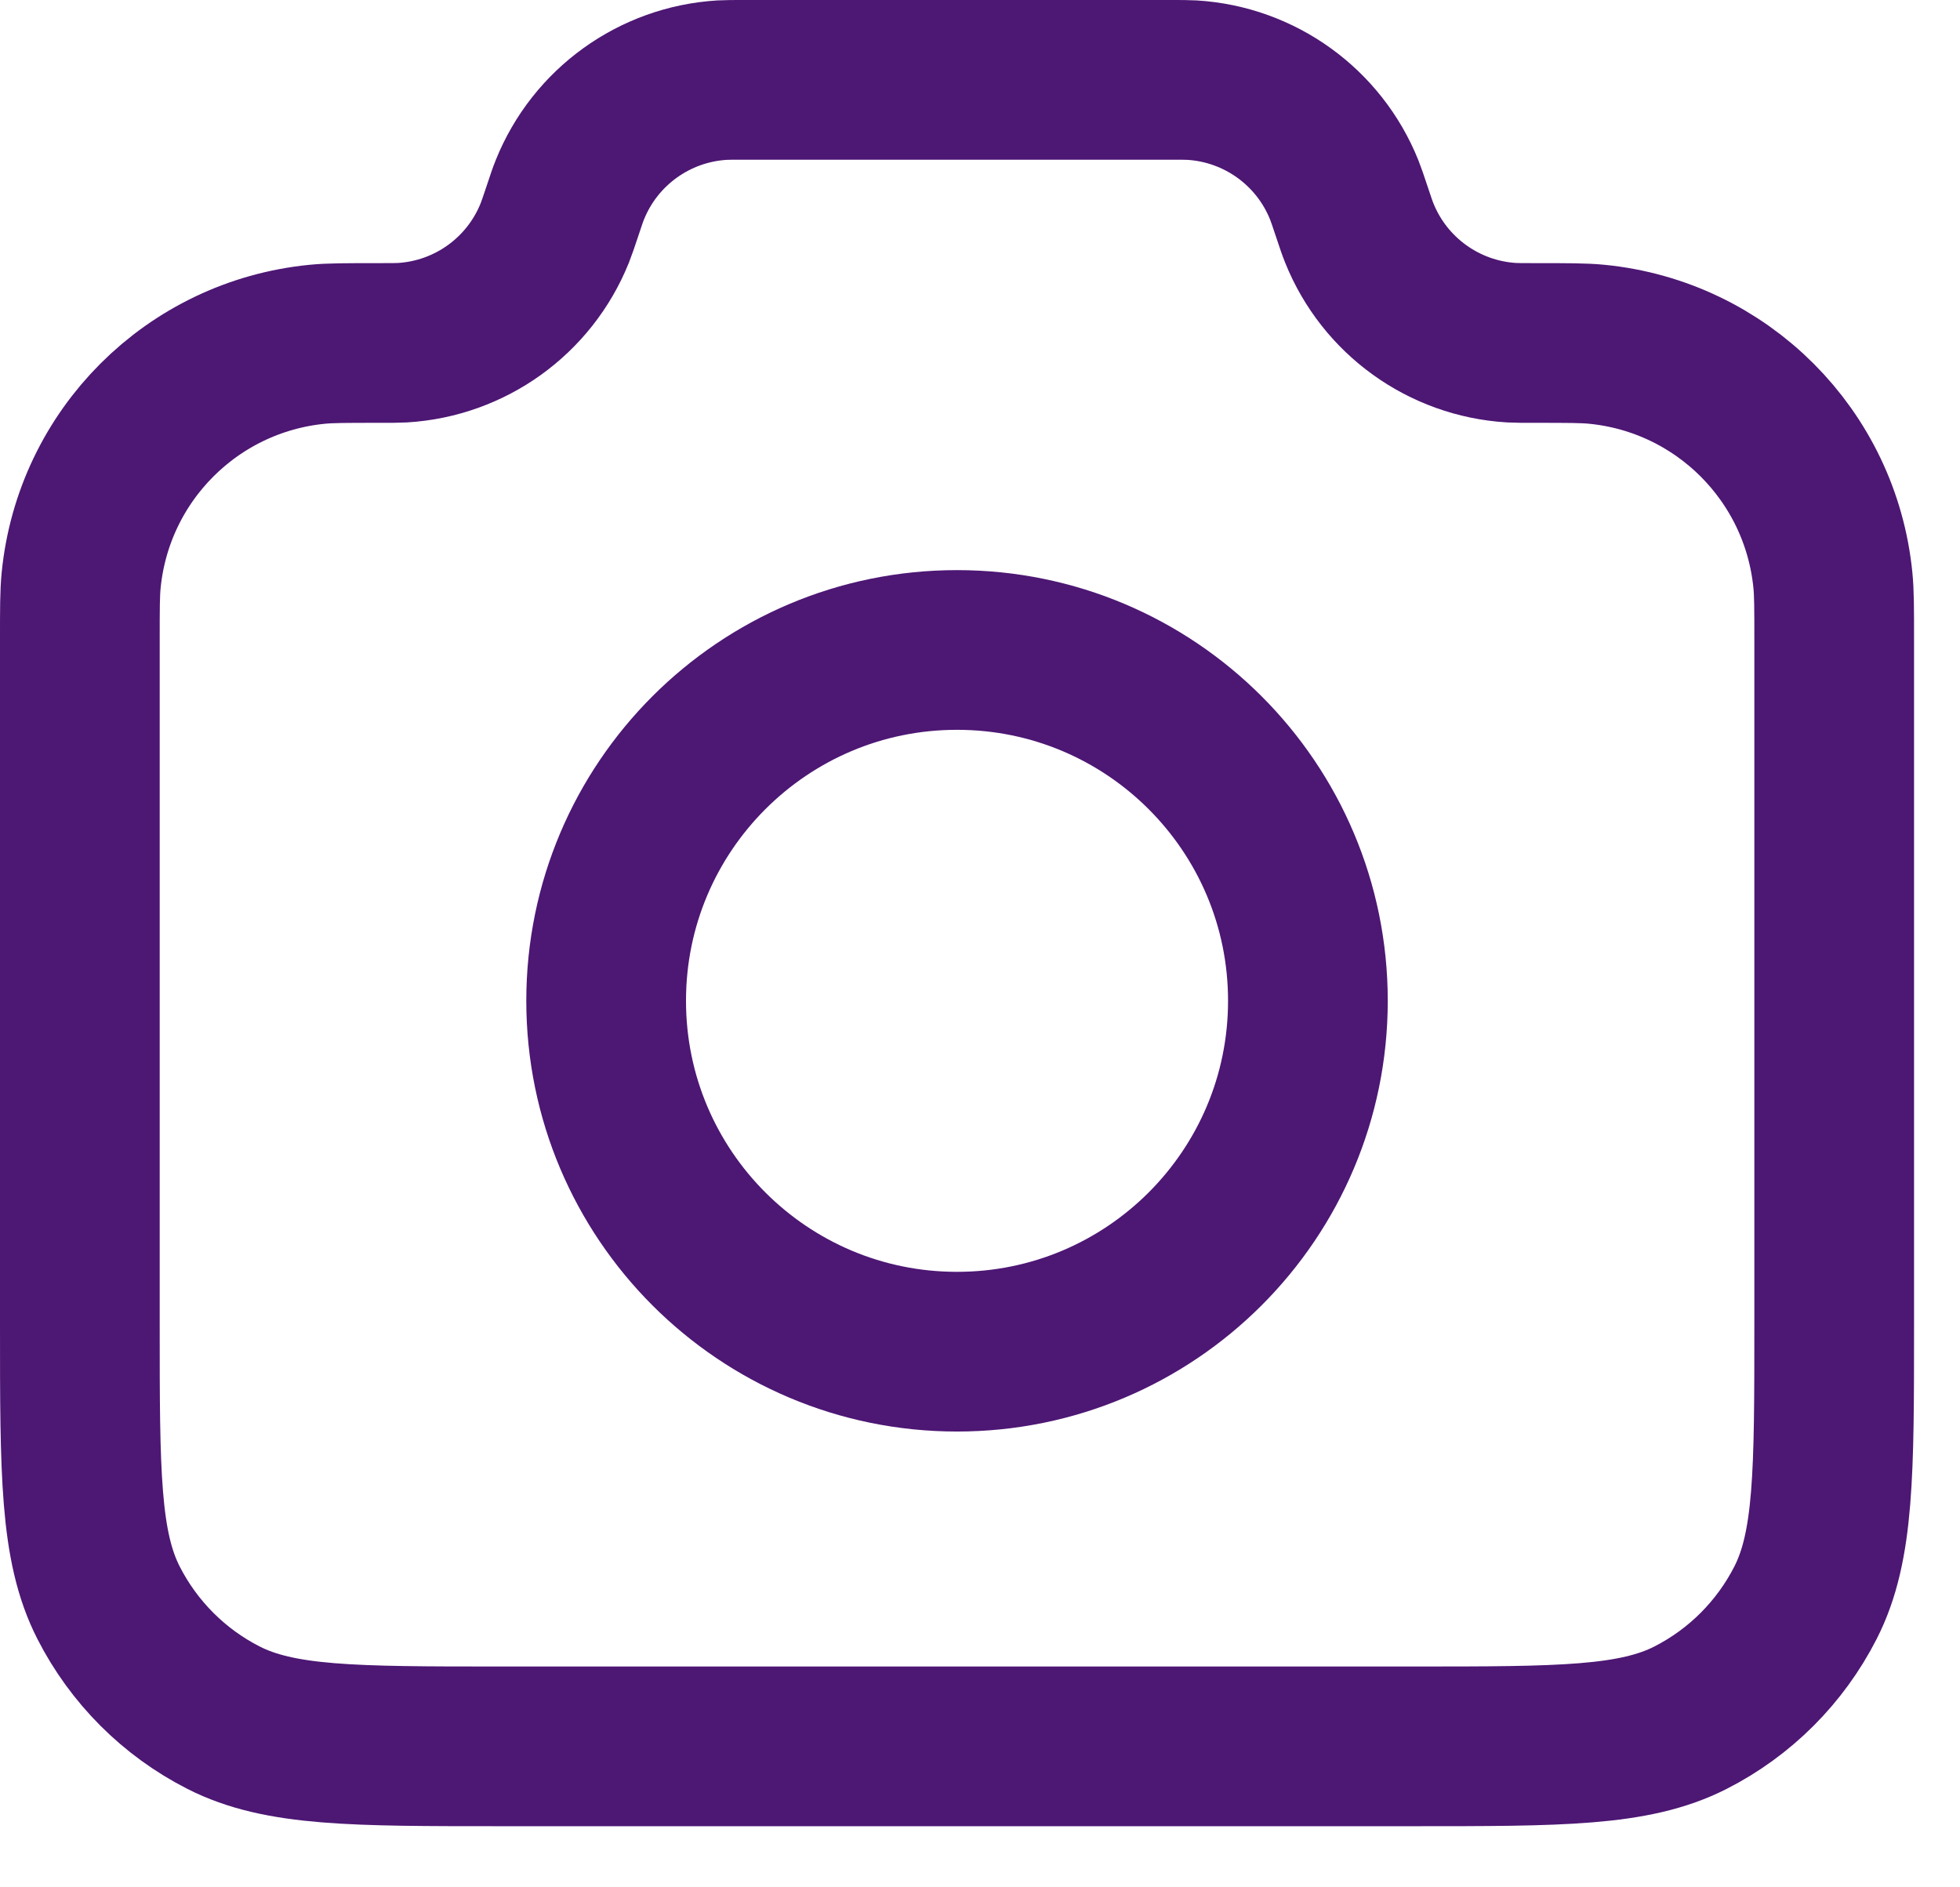 <svg width="27" height="26" viewBox="0 0 27 26" fill="none" xmlns="http://www.w3.org/2000/svg">
<path d="M1.1 8.806C1.1 8.383 1.1 8.171 1.118 7.993C1.288 6.273 2.648 4.913 4.368 4.743C4.546 4.725 4.769 4.725 5.215 4.725C5.387 4.725 5.473 4.725 5.546 4.721C6.478 4.664 7.294 4.076 7.642 3.21C7.669 3.142 7.695 3.065 7.746 2.913C7.797 2.76 7.822 2.683 7.85 2.615C8.198 1.749 9.014 1.161 9.946 1.104C10.019 1.1 10.099 1.1 10.261 1.1H16.106C16.267 1.1 16.348 1.1 16.421 1.104C17.353 1.161 18.169 1.749 18.517 2.615C18.544 2.683 18.57 2.76 18.621 2.913C18.672 3.065 18.697 3.142 18.725 3.21C19.073 4.076 19.889 4.664 20.821 4.721C20.894 4.725 20.98 4.725 21.152 4.725C21.598 4.725 21.821 4.725 21.999 4.743C23.719 4.913 25.079 6.273 25.249 7.993C25.267 8.171 25.267 8.383 25.267 8.806V18.258C25.267 20.288 25.267 21.304 24.872 22.079C24.524 22.761 23.97 23.316 23.288 23.663C22.512 24.058 21.497 24.058 19.467 24.058H6.9C4.87 24.058 3.855 24.058 3.079 23.663C2.397 23.316 1.843 22.761 1.495 22.079C1.1 21.304 1.1 20.288 1.1 18.258V8.806Z" stroke="#4D1774" stroke-width="2.2" stroke-linecap="round" stroke-linejoin="round"/>
<path d="M13.183 18.621C15.853 18.621 18.017 16.457 18.017 13.787C18.017 11.118 15.853 8.954 13.183 8.954C10.514 8.954 8.35 11.118 8.35 13.787C8.35 16.457 10.514 18.621 13.183 18.621Z" stroke="#4D1774" stroke-width="2.2" stroke-linecap="round" stroke-linejoin="round"/>
</svg>
